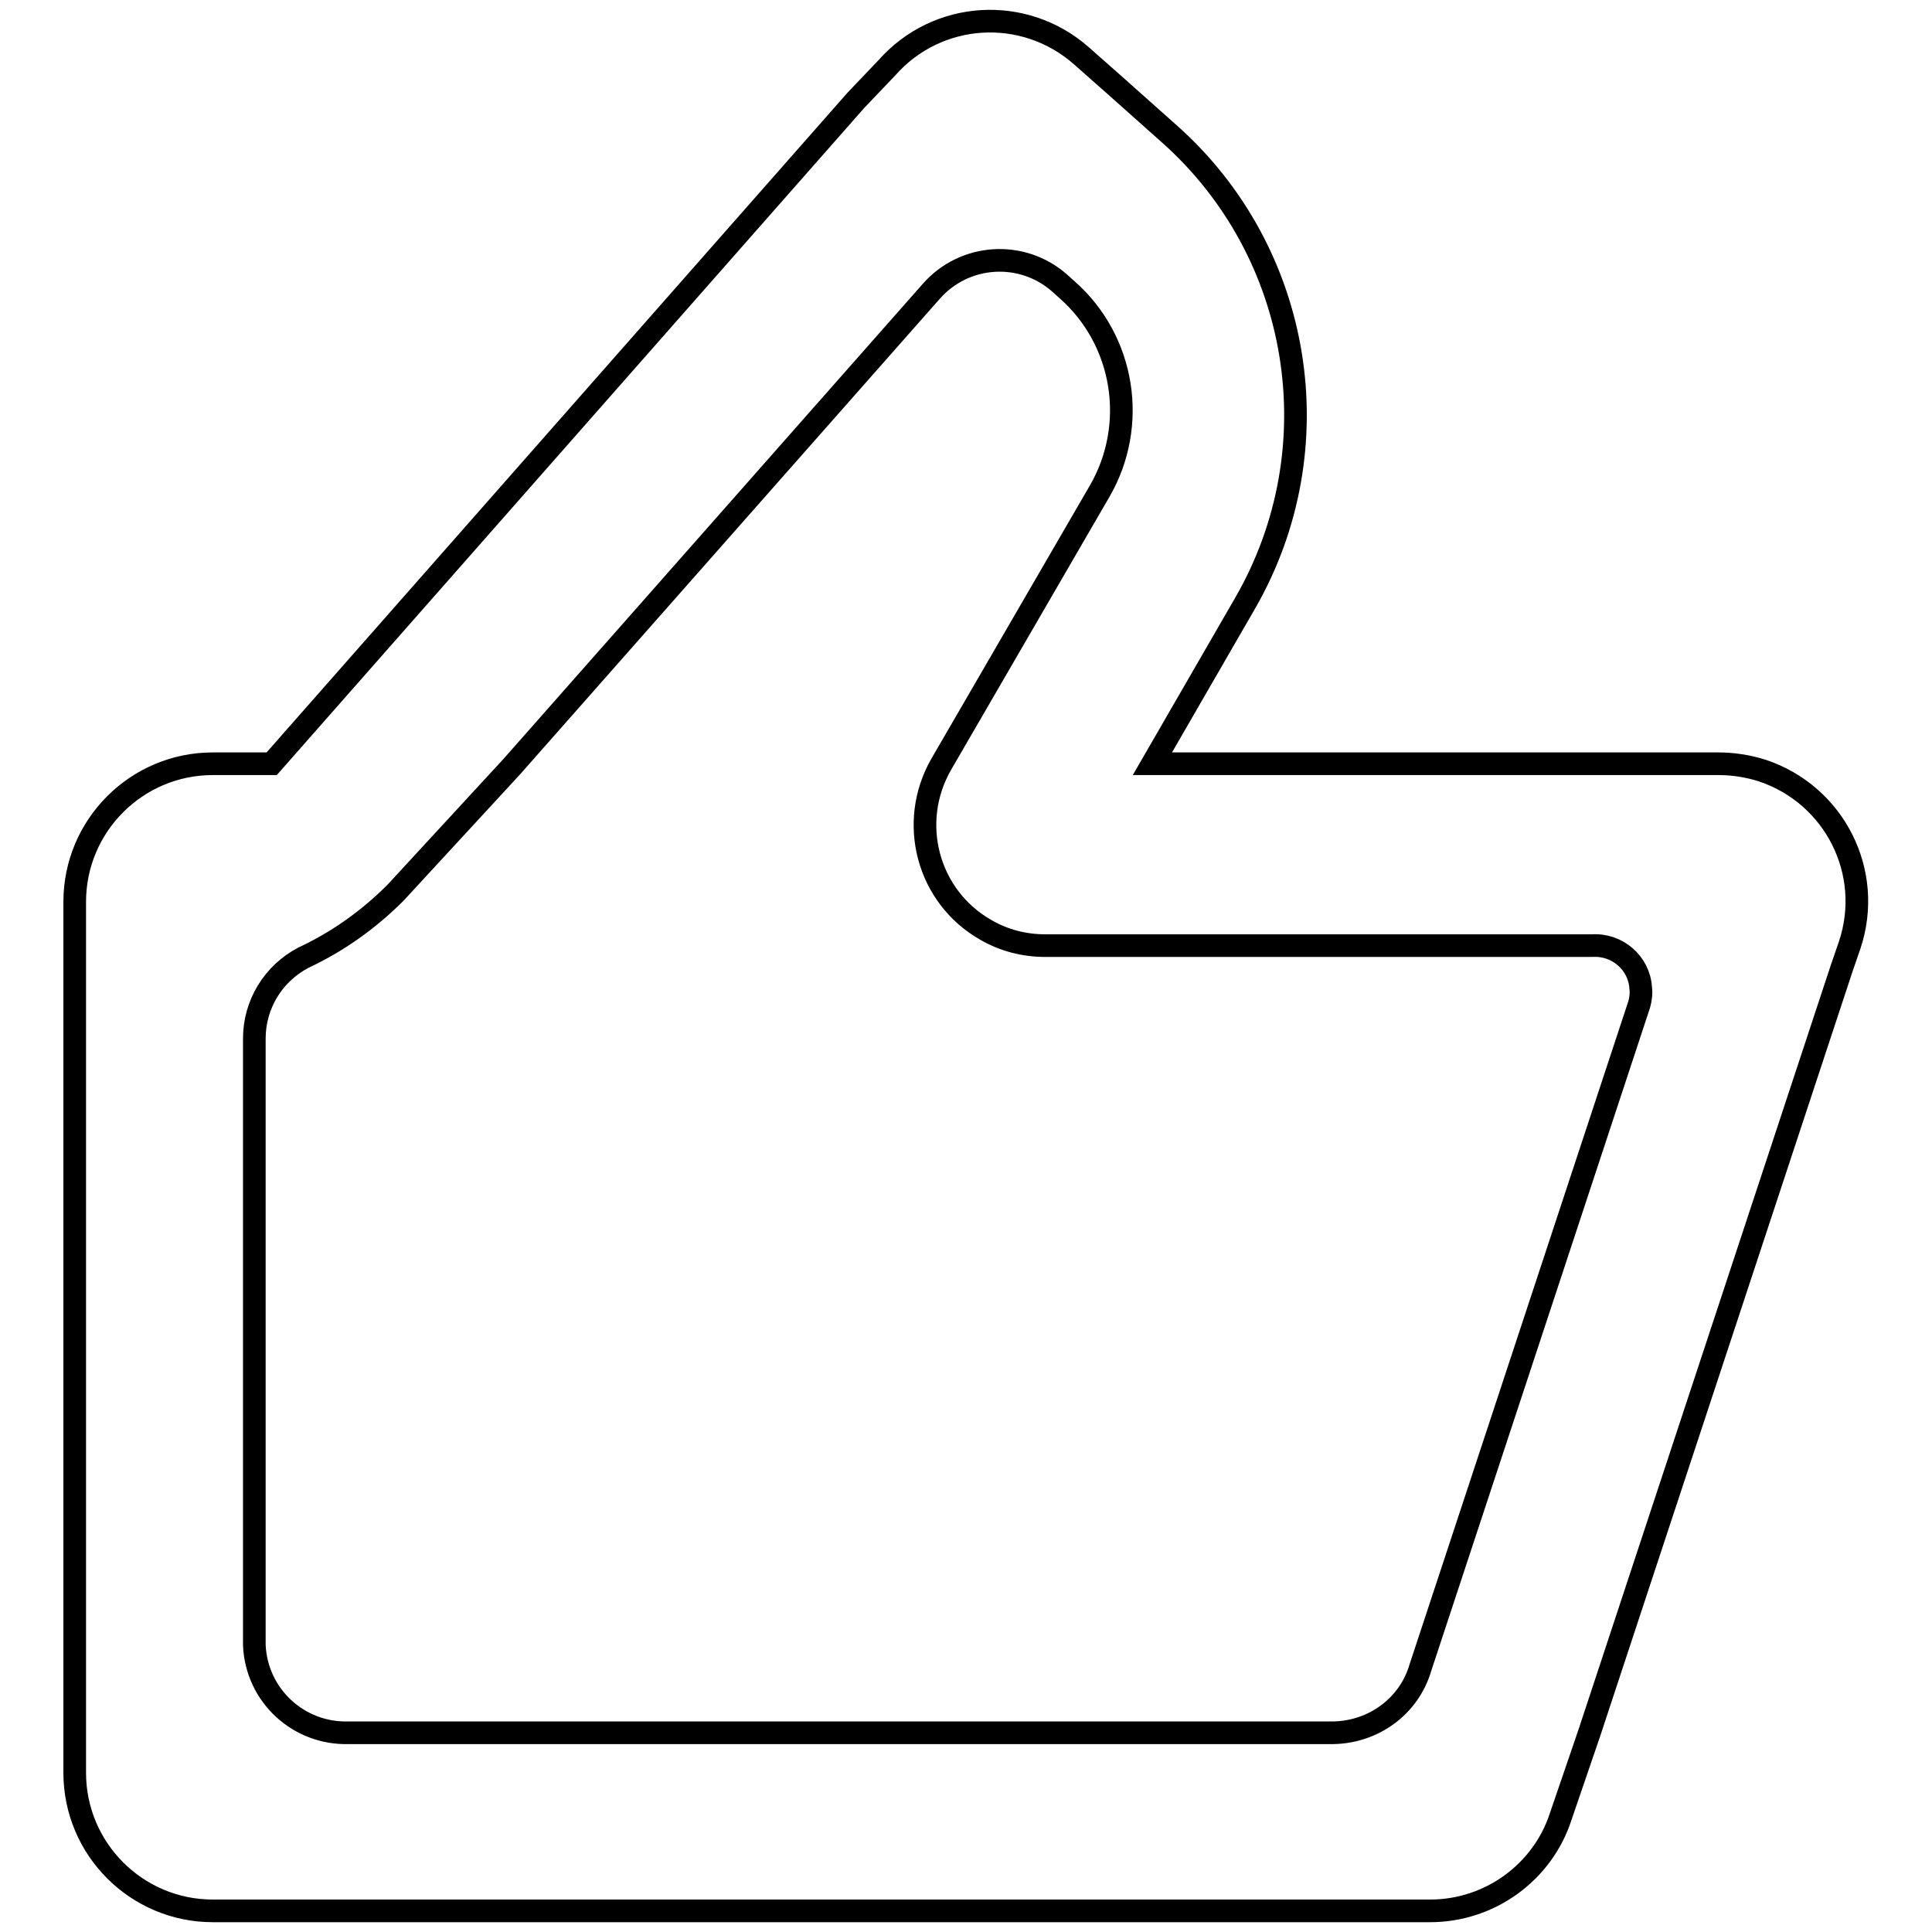 <?xml version="1.0" encoding="utf-8"?>
<!-- Svg Vector Icons : http://www.onlinewebfonts.com/icon -->
<!DOCTYPE svg PUBLIC "-//W3C//DTD SVG 1.1//EN" "http://www.w3.org/Graphics/SVG/1.1/DTD/svg11.dtd">
<svg version="1.1" xmlns="http://www.w3.org/2000/svg" xmlns:xlink="http://www.w3.org/1999/xlink" x="0px" y="0px" viewBox="0 0 256 256" enable-background="new 0 0 256 256" xml:space="preserve">
<g> <path stroke-width="3" fill-opacity="0" stroke="#000000"  d="M227.7,101.2h-75L165,79.9c11.8-20.5,7.6-46.5-10.1-62.2l-7.3-6.5l-4.3-3.8c-7.6-6.7-19.1-6-25.8,1.6 c0,0,0,0,0,0l-4.1,4.3l-77.4,87.9h-7.8c-10.1,0-18.3,8.2-18.3,18.3l0,0v115.4c0,10.1,8.2,18.3,18.3,18.3l0,0h161.3 c7.9,0,14.9-5.1,17.3-12.5l3.8-11.1L244,128.4l1.1-3.2c3.2-9.6-2-19.9-11.6-23.1C231.6,101.5,229.6,101.2,227.7,101.2z  M217.2,133.1l-29,87.9c-1.5,5.1-6.2,8.5-11.5,8.6H46.2c-6.6,0.2-12.2-4.9-12.5-11.6c0-0.2,0-0.5,0-0.7v-79.7 c0-4.5,2.5-8.6,6.5-10.7c4.5-2.1,8.6-5,12.2-8.6l15.4-16.7l55.6-63c4.4-5,12-5.5,17-1.1l1,0.9c7.6,6.7,9.4,17.9,4.3,26.7l-21,36.2 c-4.4,7.7-1.8,17.5,5.9,21.9c2.4,1.4,5.1,2.1,7.9,2.1h72.5c3.3-0.2,6.2,2.3,6.4,5.6C217.5,131.6,217.4,132.4,217.2,133.1z"/></g>
</svg>